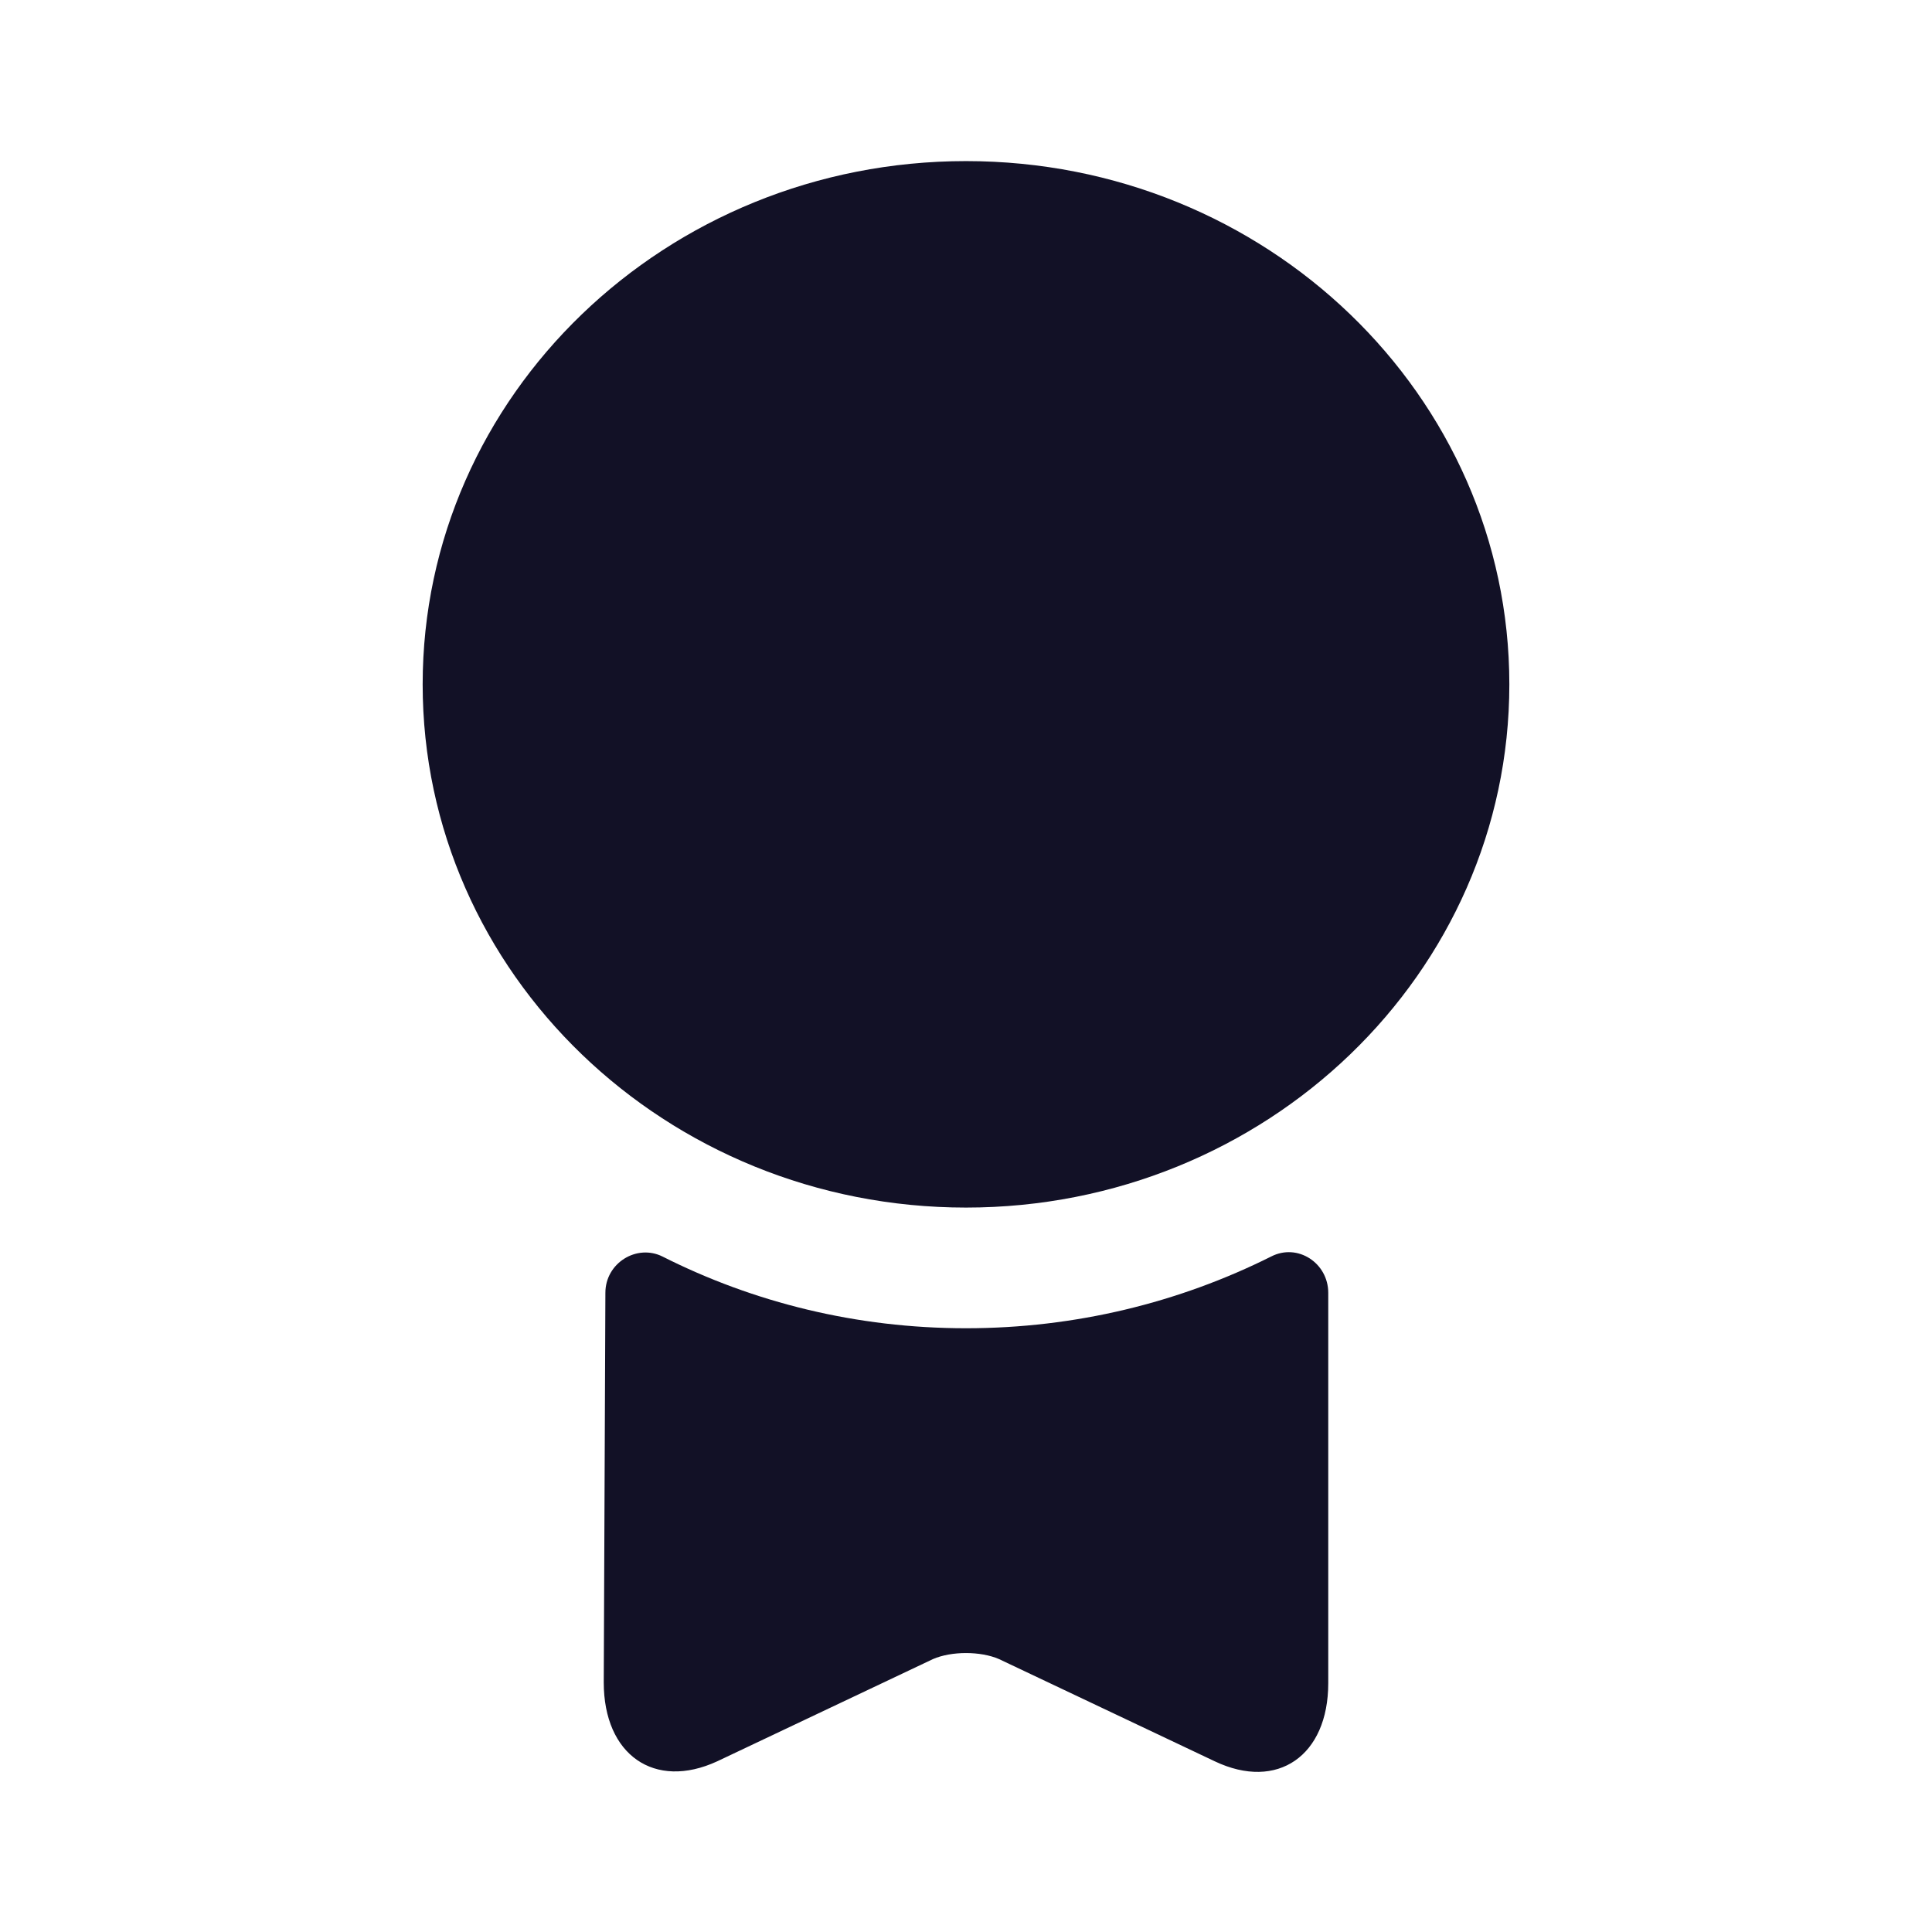 <svg width="26" height="26" viewBox="0 0 26 26" fill="none" xmlns="http://www.w3.org/2000/svg">
<path d="M13 16.251C17.039 16.251 20.312 13.099 20.312 9.21C20.312 5.321 17.039 2.168 13 2.168C8.961 2.168 5.688 5.321 5.688 9.21C5.688 13.099 8.961 16.251 13 16.251Z" fill="#121126"/>
<path d="M17.106 16.91C17.463 16.726 17.875 16.997 17.875 17.398V22.652C17.875 23.627 17.192 24.104 16.348 23.703L13.444 22.327C13.195 22.219 12.805 22.219 12.556 22.327L9.652 23.703C8.807 24.093 8.125 23.616 8.125 22.641L8.147 17.398C8.147 16.997 8.569 16.737 8.916 16.91C10.14 17.528 11.527 17.875 13 17.875C14.473 17.875 15.871 17.528 17.106 16.91Z" fill="#121126"/>
</svg>
